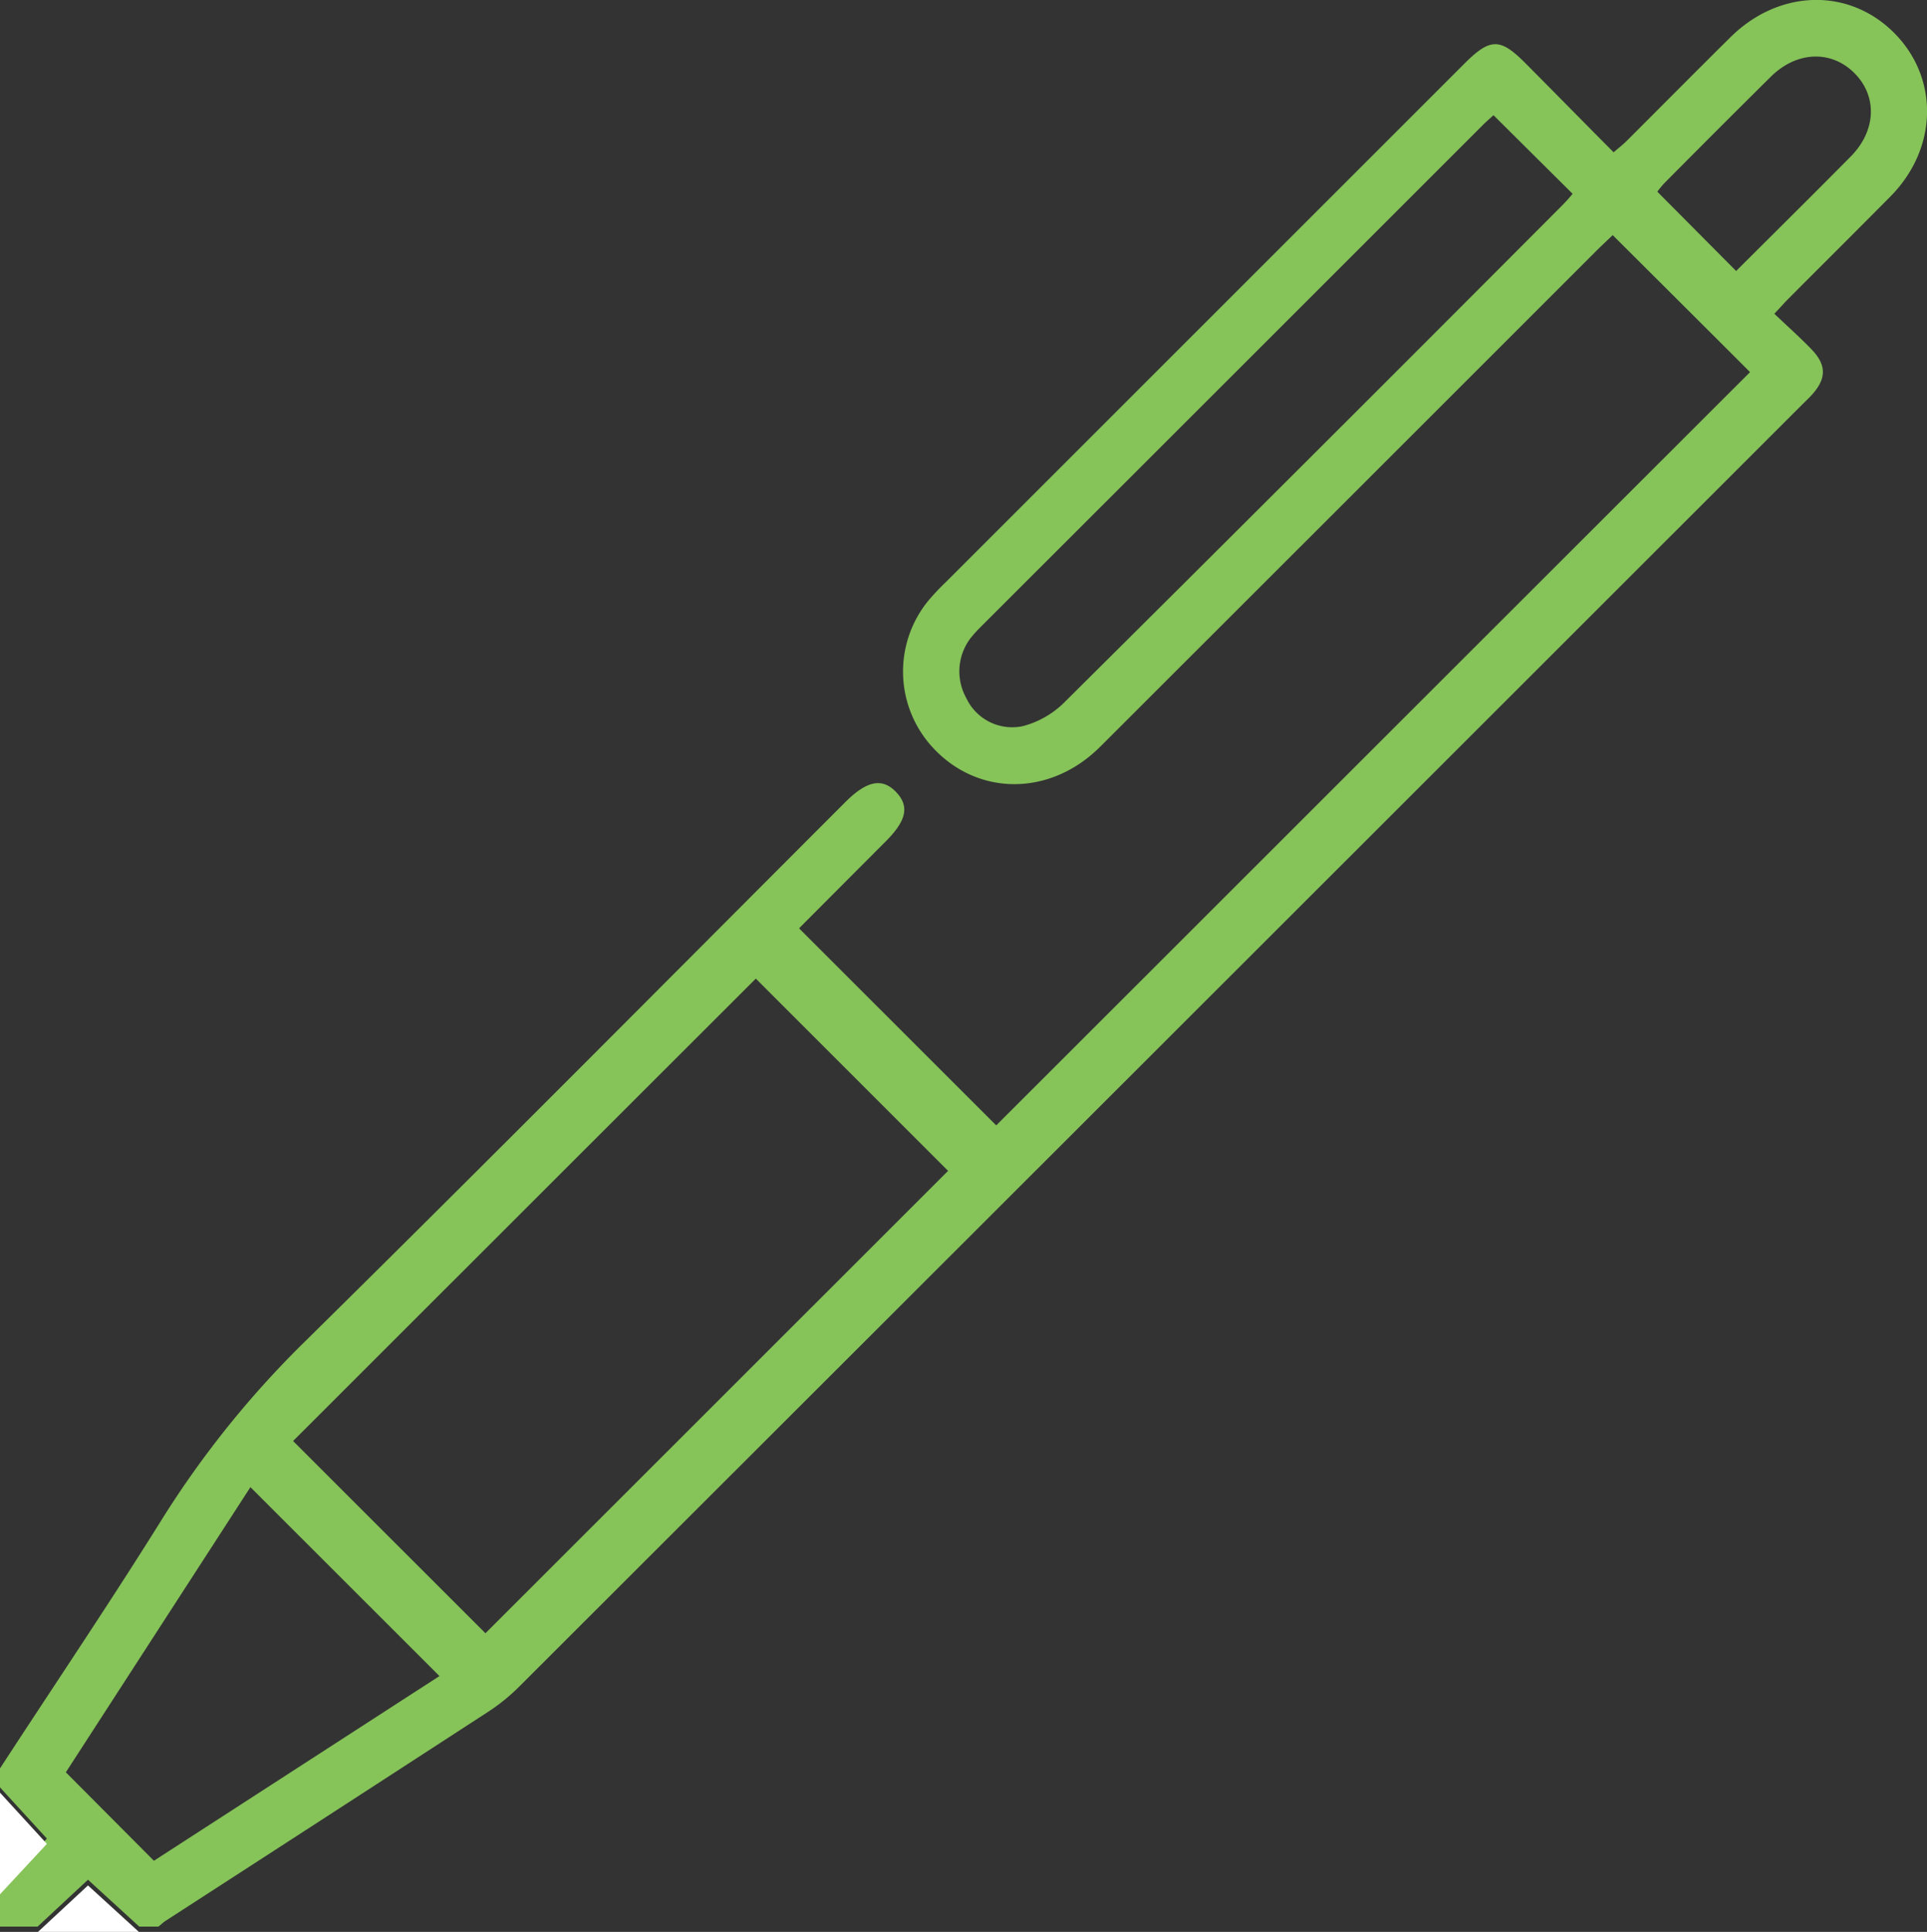 <svg xmlns="http://www.w3.org/2000/svg" id="Calque_1" data-name="Calque 1" viewBox="0 0 232.62 233.26"><rect x="0" y="0" width="232.62" height="233.26" fill="#333333" stroke="none"/><defs><style>.cls-1{fill:#86c359;}.cls-2{fill:#fff;}</style></defs><path class="cls-1" d="M33.84,247.22c6.51-10,13.2-19.9,19.5-30a116.65,116.65,0,0,1,17.42-21.65c21.83-21.53,43.42-43.3,65.1-65,2.62-2.62,4.48-3,6.17-1.22s1.13,3.56-1.33,6l-10.26,10.29c-.1.1-.15.26-.11.18l23.77,23.76c30.22-30.2,60.66-60.64,91-90.95-5.36-5.36-10.87-10.85-16.58-16.54-.38.36-1,.95-1.64,1.56q-30.1,30.11-60.23,60.21c-6,6-14.73,6-20.17.14a13.52,13.52,0,0,1-.66-17.67A28,28,0,0,1,148,104l62.63-62.63c3.1-3.09,4.3-3.11,7.33-.06,3.52,3.54,7,7.09,10.67,10.78.61-.53,1.13-.93,1.59-1.39,4.18-4.17,8.33-8.37,12.53-12.52,5.84-5.77,14.22-6,19.7-.55s5.38,14-.47,19.86c-4.05,4.09-8.13,8.14-12.19,12.22-.53.52-1,1.08-1.76,1.87,1.55,1.48,3.07,2.83,4.48,4.29,1.86,1.92,1.82,3.58,0,5.56-.36.39-.75.75-1.12,1.12Q173.93,160,96.51,237.35a23,23,0,0,1-3.69,3q-19.5,12.67-39,25.28c-.3.2-.57.46-.85.69H50.65l-6.19-5.66-6.08,5.66H33.84v-4.55l5.66-6.08-5.66-6.18Zm58.6-16.32,55.85-55.83-23.21-23.21c-18.51,18.49-37.25,37.23-55.86,55.83ZM214.13,47.61c-.38.35-.89.78-1.36,1.26Q182.65,79,152.56,109.06c-.43.43-.86.86-1.25,1.32a6.62,6.62,0,0,0-.82,7.61,6.12,6.12,0,0,0,6.8,3.39,11.11,11.11,0,0,0,5-2.84q30.12-29.92,60.09-60c.51-.51,1-1.07,1.3-1.44ZM52.42,258.37l34.47-22.3L64.07,213.26,41.79,247.69Zm191-191.95c4.66-4.65,9.28-9.22,13.85-13.84,3.09-3.14,3.21-7.32.38-10.1s-7-2.58-10.1.54q-6.44,6.38-12.83,12.83a9.59,9.59,0,0,0-.81,1Z" transform="translate(-33.84 -33.7)"></path><path class="cls-2" d="M33.84,250.15l5.66,6.18-5.66,6.09Z" transform="translate(-33.84 -33.7)"></path><path class="cls-2" d="M38.38,267l6.08-5.65L50.65,267Z" transform="translate(-33.84 -33.7)"></path></svg>